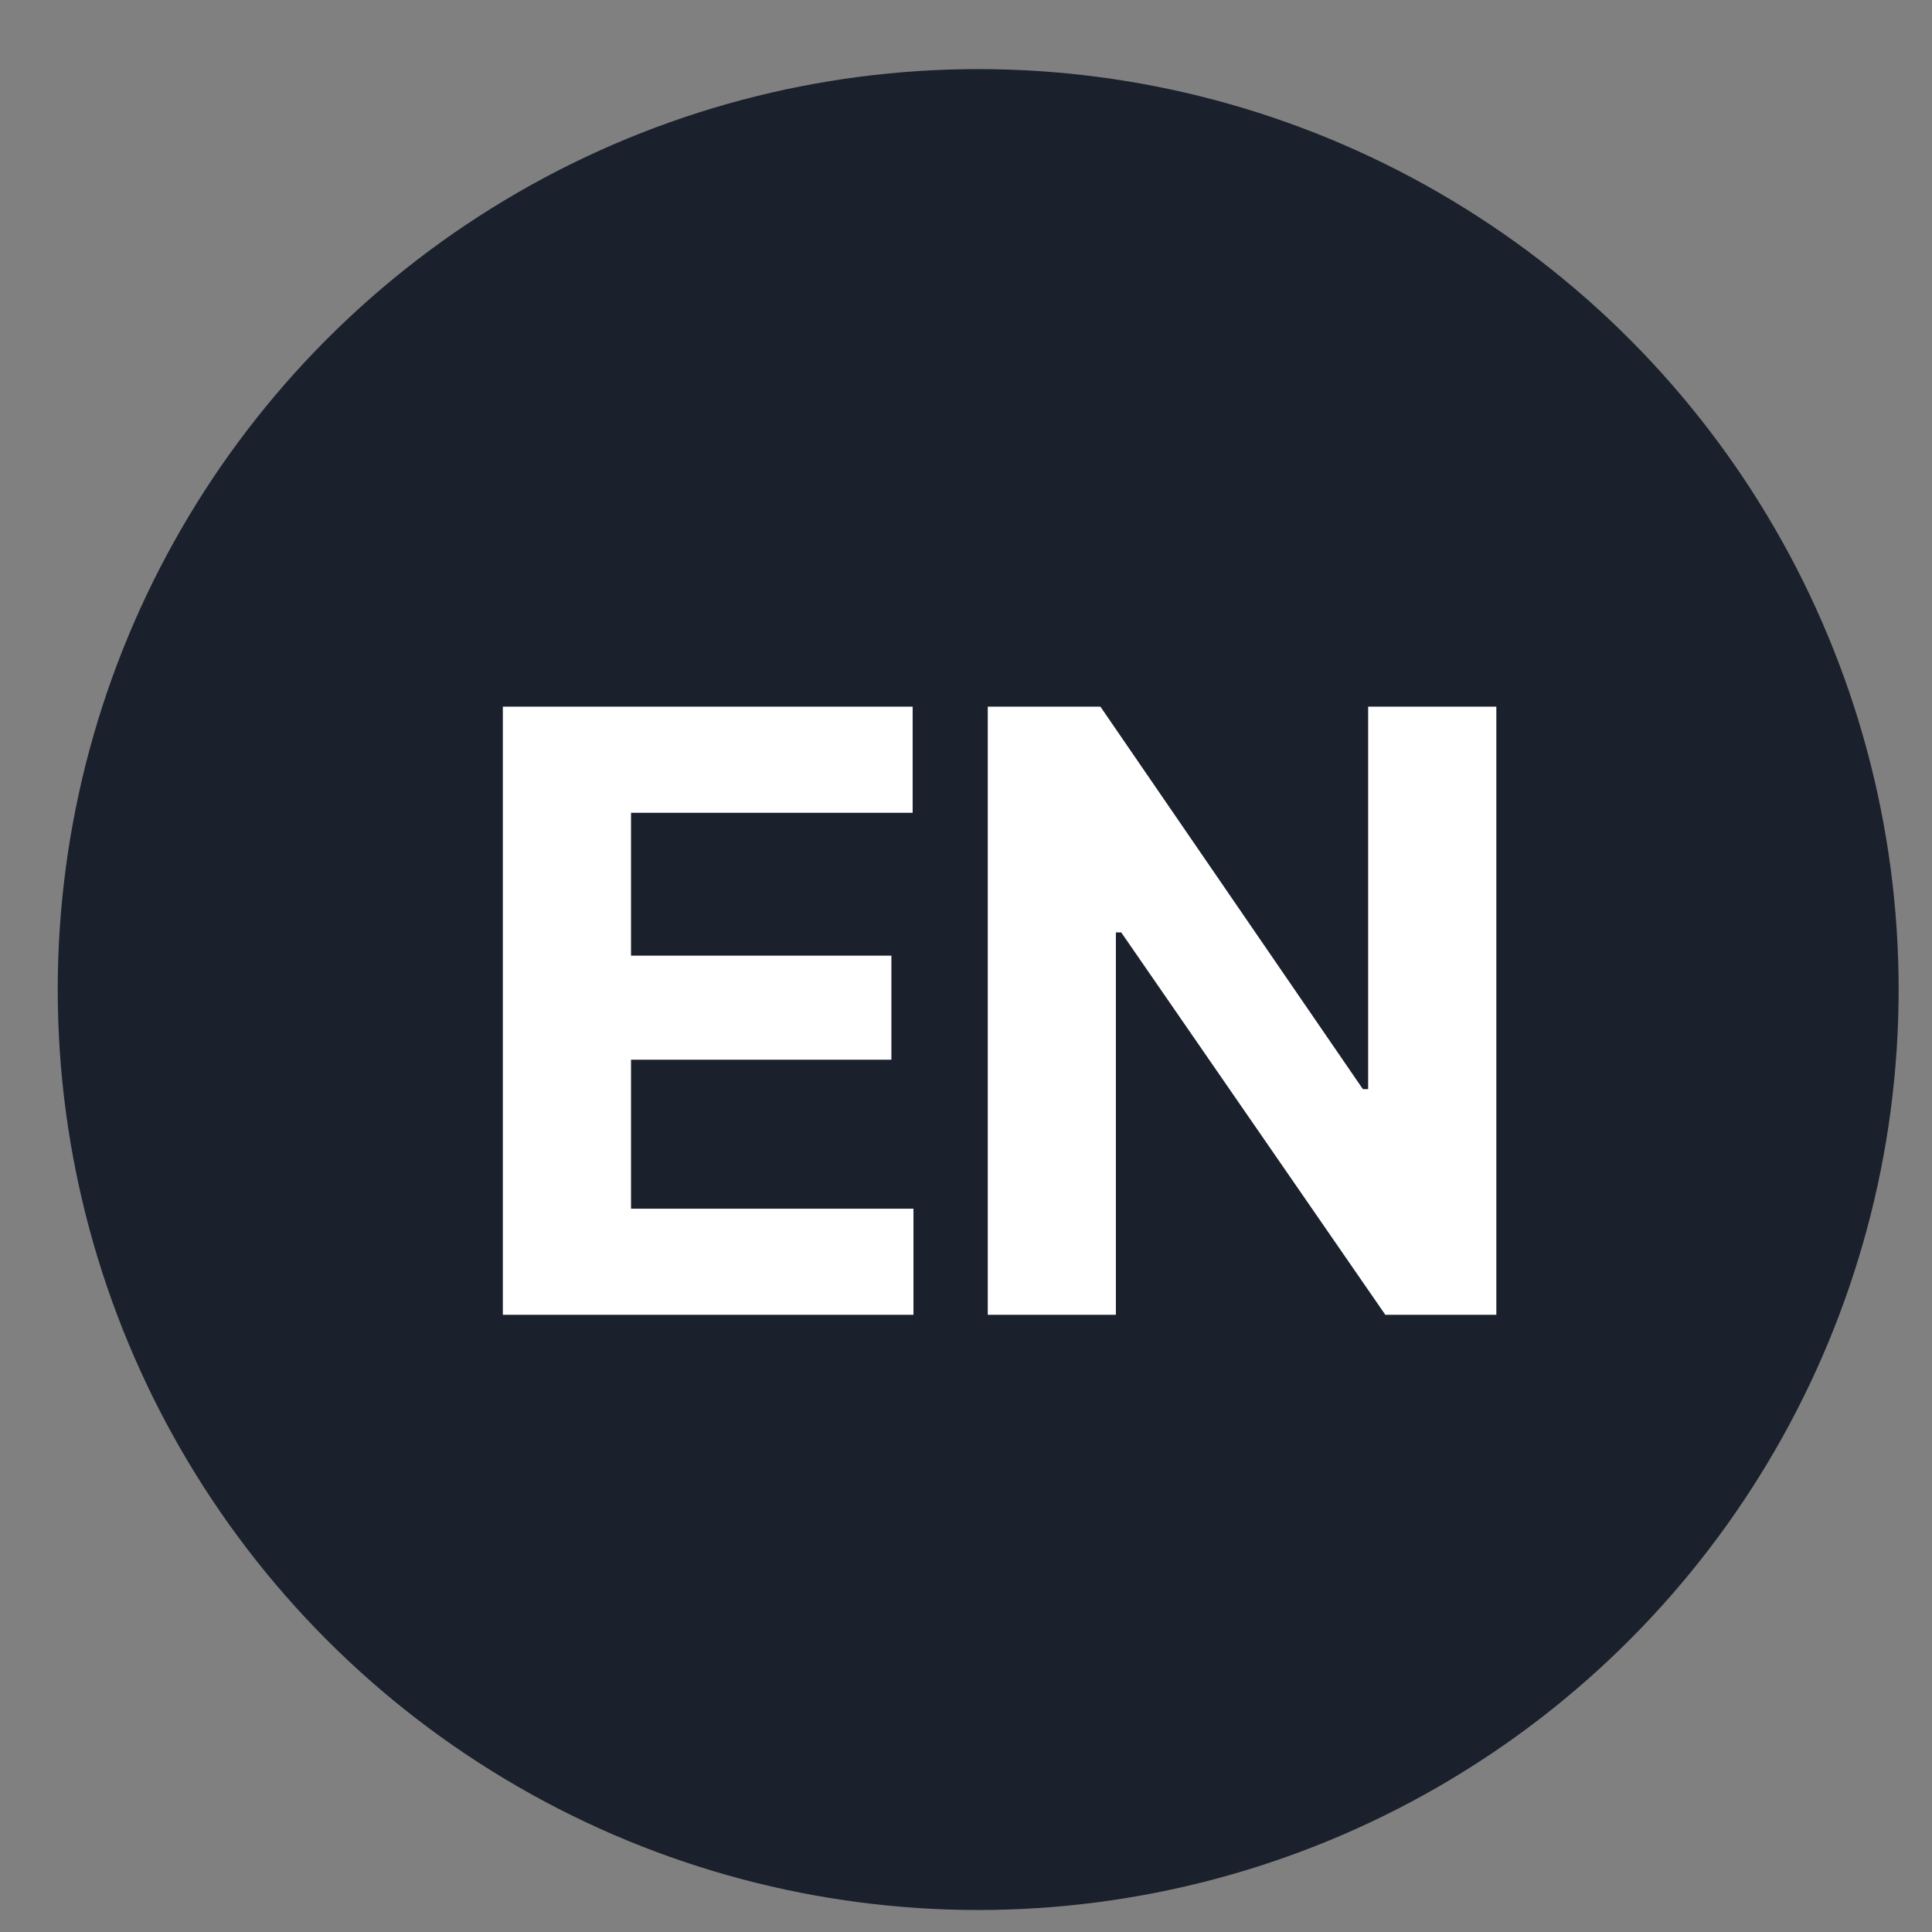 <?xml version="1.0" encoding="UTF-8"?> <svg xmlns="http://www.w3.org/2000/svg" width="26" height="26" viewBox="0 0 26 26" fill="none"><rect x="0" y="0" width="26" height="26" fill="#808080" stroke="none"/><circle cx="13.164" cy="13.317" r="11.887" fill="#1A202C" stroke="#1A202C"></circle><path d="M6.767 17.694V9.51H12.282V10.938H8.492V12.861H11.996V14.261H8.492V16.266H12.293V17.694H6.767ZM20.137 9.51V17.694H18.643L15.089 12.548H15.017V17.694H13.293V9.51H14.809L18.341 14.657H18.412V9.51H20.137Z" fill="white"></path></svg> 
